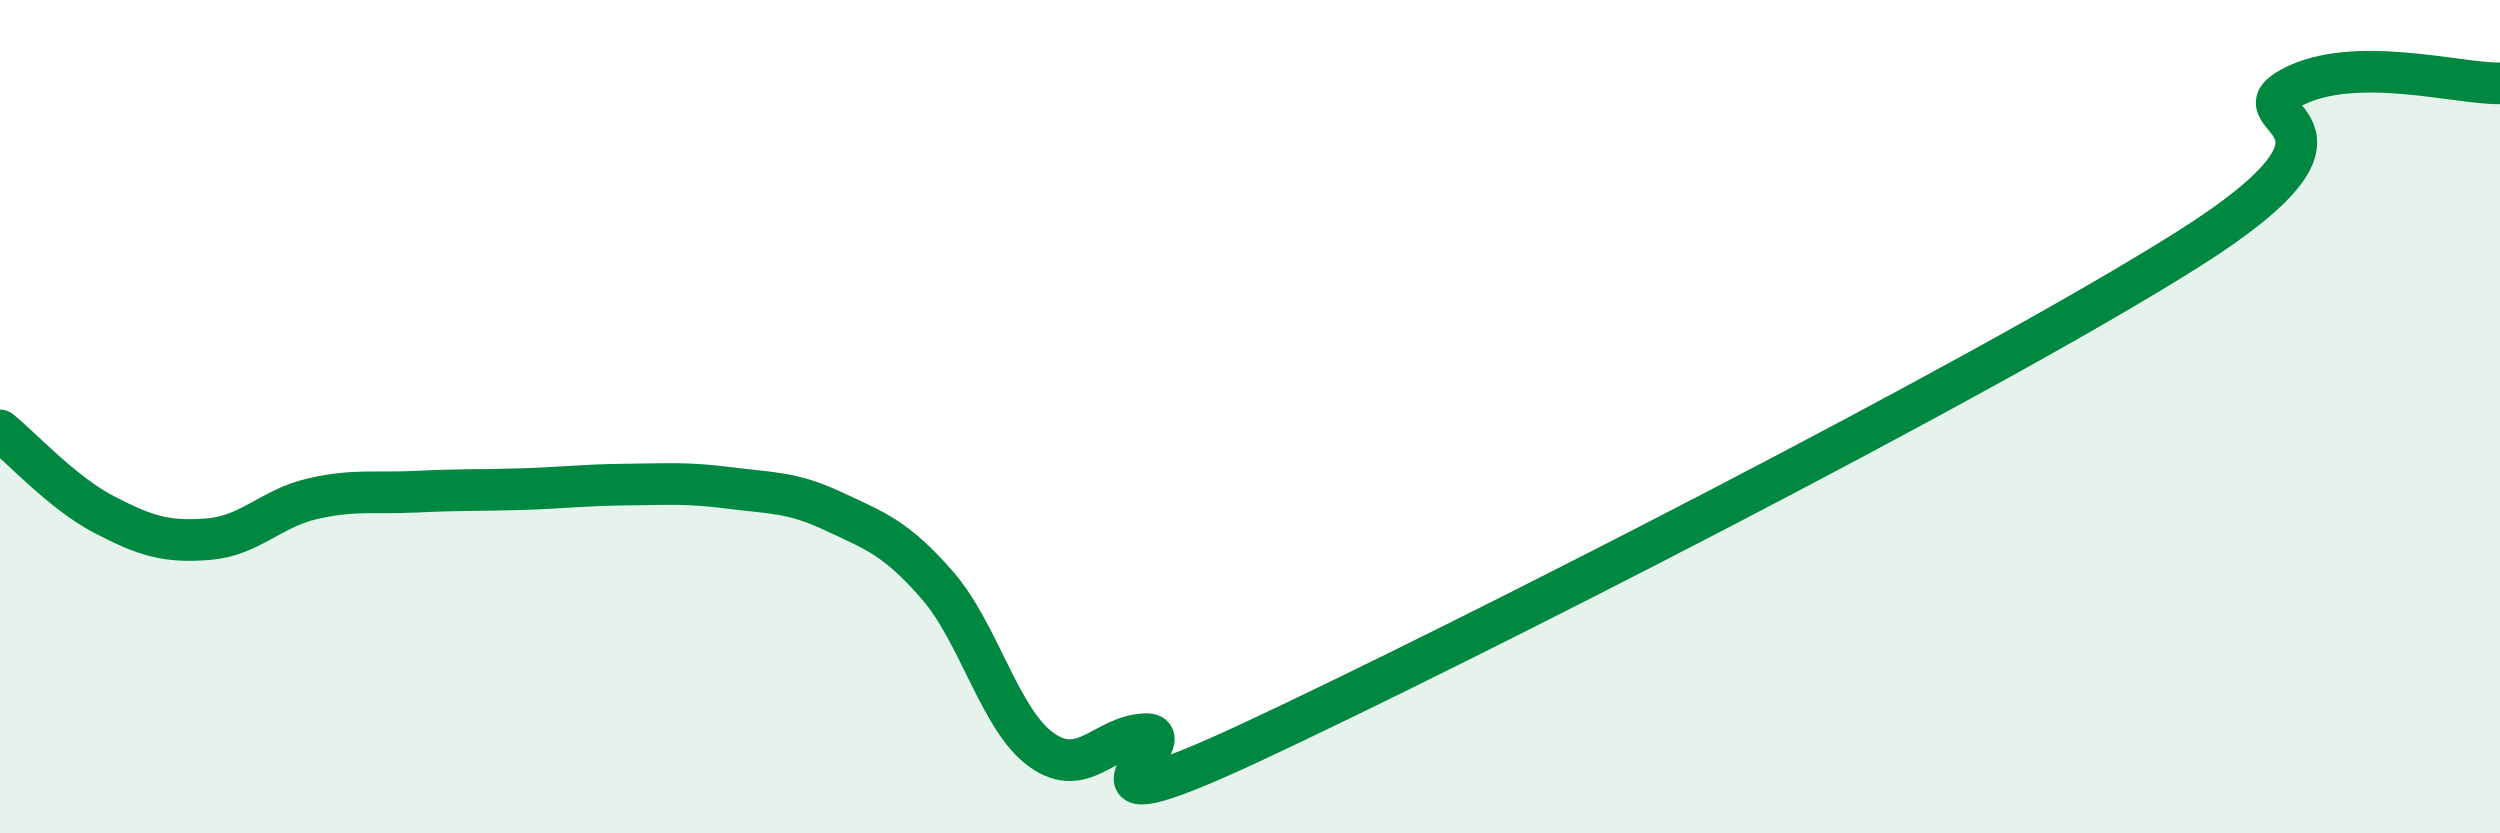 
    <svg width="60" height="20" viewBox="0 0 60 20" xmlns="http://www.w3.org/2000/svg">
      <path
        d="M 0,10.33 C 0.5,10.73 1.5,11.83 2.5,12.35 C 3.5,12.87 4,13.02 5,12.94 C 6,12.86 6.5,12.2 7.5,11.97 C 8.5,11.74 9,11.85 10,11.8 C 11,11.75 11.5,11.77 12.5,11.74 C 13.5,11.71 14,11.64 15,11.63 C 16,11.62 16.5,11.58 17.5,11.71 C 18.5,11.84 19,11.8 20,12.27 C 21,12.74 21.5,12.9 22.5,14.05 C 23.5,15.2 24,17.29 25,18 C 26,18.71 26.5,17.65 27.5,17.62 C 28.5,17.59 25,20.16 30,17.83 C 35,15.5 47.5,9.14 52.5,5.99 C 57.5,2.84 53.5,2.9 55,2.1 C 56.5,1.3 59,2.02 60,2L60 20L0 20Z"
        fill="#008740"
        opacity="0.1"
        stroke-linecap="round"
        stroke-linejoin="round"
      />
      <path
        d="M 0,10.33 C 0.5,10.73 1.5,11.83 2.5,12.35 C 3.5,12.87 4,13.02 5,12.94 C 6,12.86 6.5,12.2 7.5,11.97 C 8.5,11.74 9,11.85 10,11.8 C 11,11.75 11.5,11.77 12.5,11.74 C 13.5,11.71 14,11.64 15,11.63 C 16,11.62 16.5,11.58 17.5,11.71 C 18.5,11.84 19,11.8 20,12.27 C 21,12.74 21.5,12.9 22.5,14.05 C 23.5,15.2 24,17.29 25,18 C 26,18.71 26.5,17.65 27.5,17.62 C 28.5,17.59 25,20.16 30,17.83 C 35,15.5 47.5,9.14 52.5,5.99 C 57.5,2.84 53.5,2.9 55,2.1 C 56.5,1.3 59,2.02 60,2"
        stroke="#008740"
        stroke-width="1"
        fill="none"
        stroke-linecap="round"
        stroke-linejoin="round"
      />
    </svg>
  